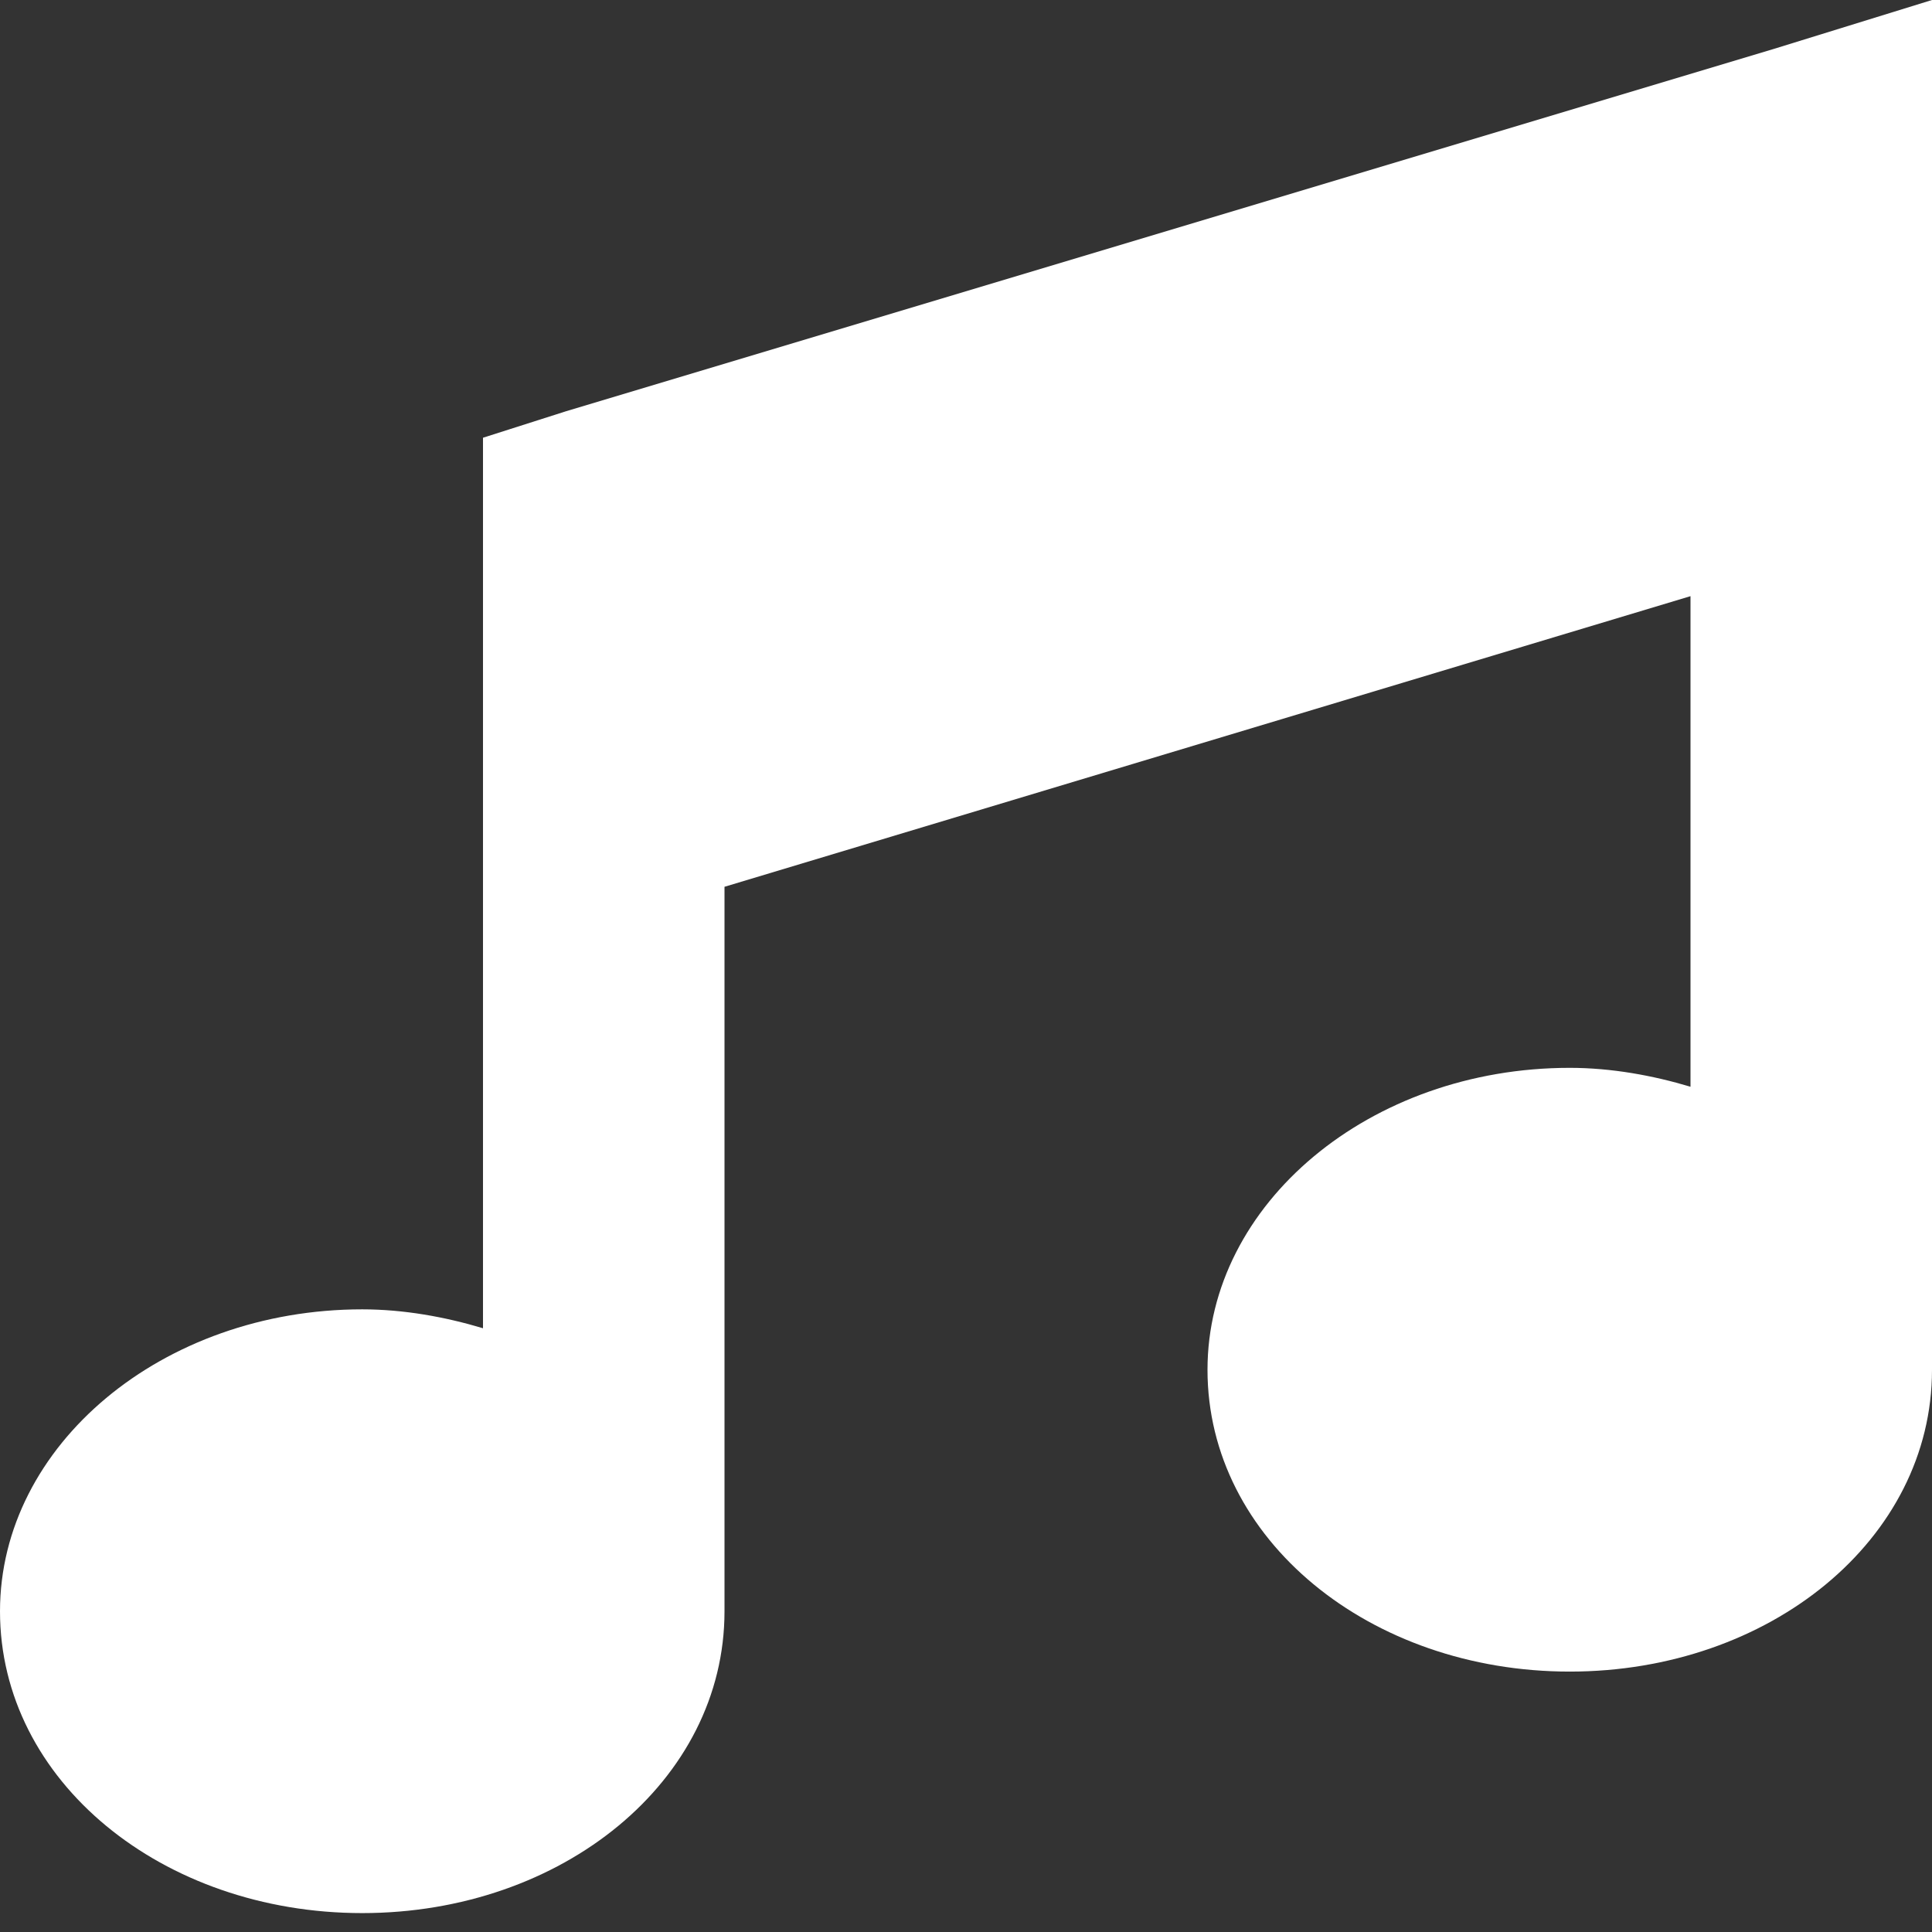 <svg width="14" height="14" viewBox="0 0 14 14" fill="none" xmlns="http://www.w3.org/2000/svg">
<rect x="0" y="0" width="14" height="14" fill="#333333" stroke="none"/>
<path d="M14 0V1.176V3.145L14 9.926C14 11.156 12.824 12.113 11.375 12.113C9.926 12.113 8.75 11.156 8.75 9.926C8.75 8.723 9.926 7.738 11.375 7.738C11.676 7.738 11.977 7.793 12.25 7.875L12.25 4.32L5.25 6.426L5.25 11.676C5.25 12.906 4.074 13.863 2.625 13.863C1.176 13.863 0 12.906 0 11.676C0 10.473 1.176 9.488 2.625 9.488C2.926 9.488 3.227 9.543 3.5 9.625L3.5 5.77L3.5 3.801V3.172L4.102 2.98L12.852 0.355L14 0Z" fill="white"/>
</svg>

